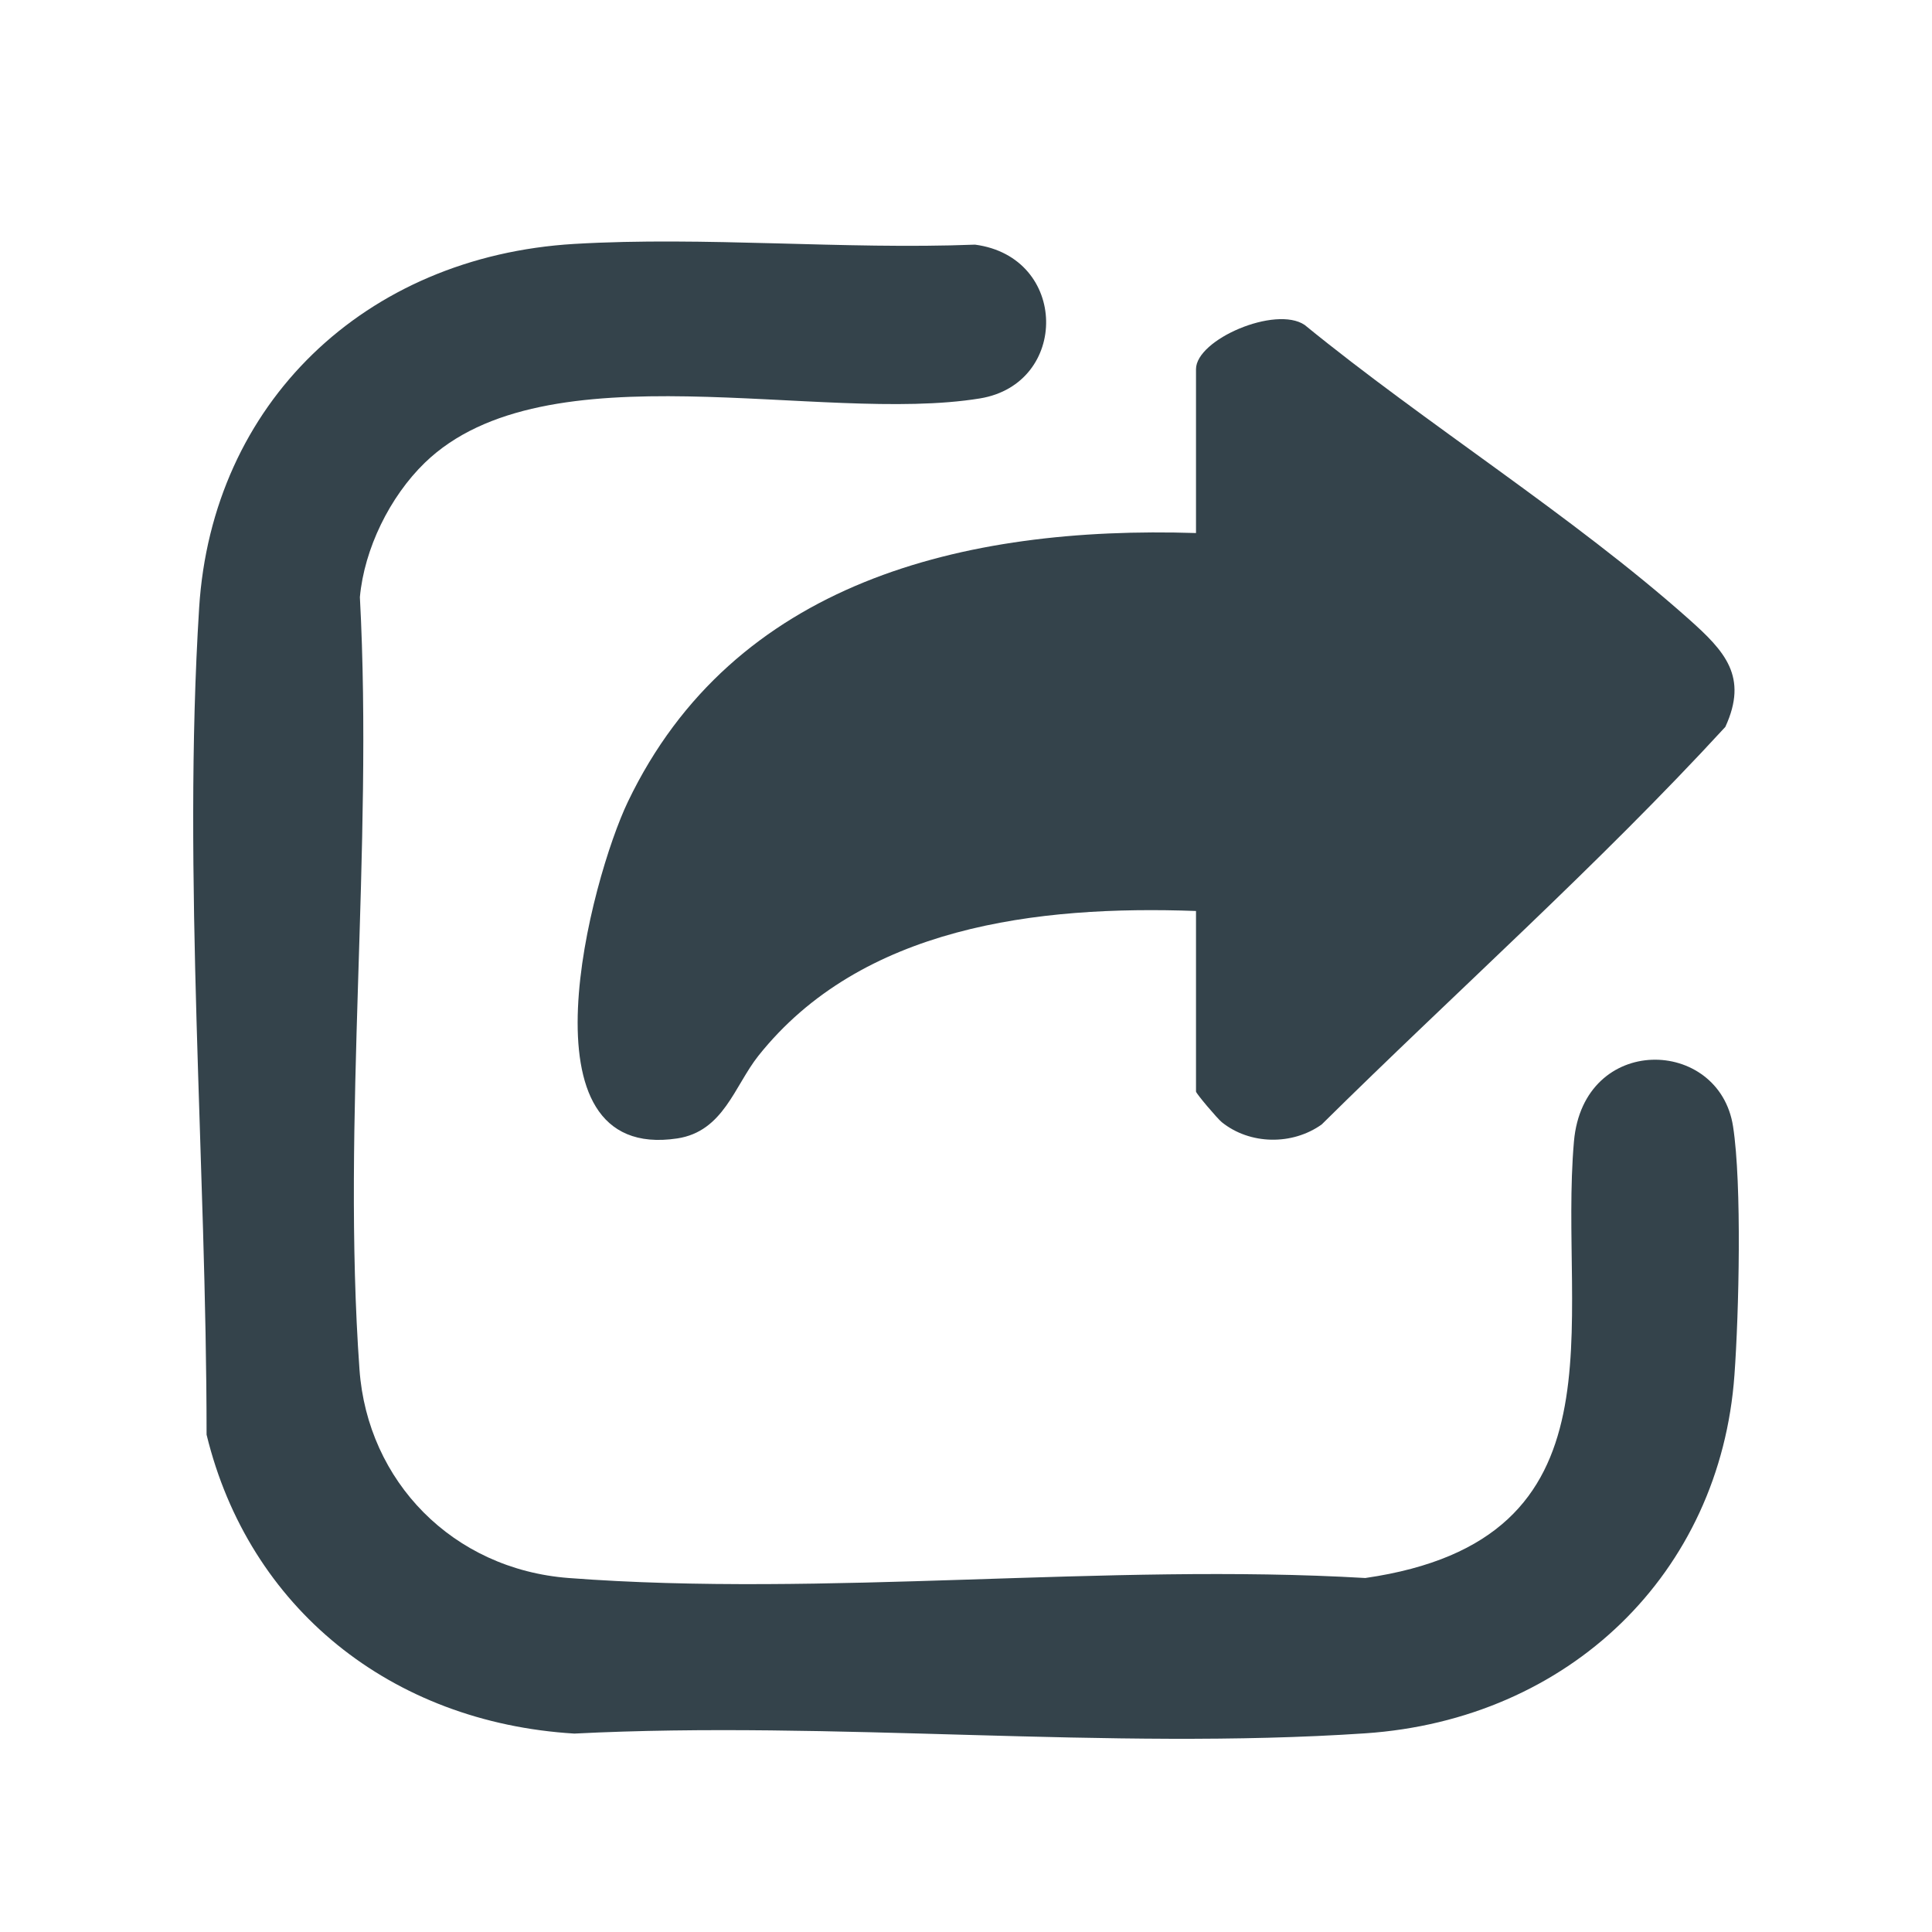<svg xmlns="http://www.w3.org/2000/svg" width="40" height="40" viewBox="0 0 40 40" fill="none"><path d="M8.794 9.582C8.07 10.285 7.542 11.362 7.451 12.363C7.73 17.585 7.072 23.18 7.443 28.358C7.61 30.668 9.371 32.488 11.774 32.671C17.074 33.075 22.91 32.357 28.267 32.671C33.767 31.876 32.258 27.397 32.587 23.632C32.784 21.391 35.594 21.468 35.881 23.321C36.067 24.522 36.002 27.198 35.91 28.466C35.617 32.571 32.488 35.603 28.261 35.887C22.951 36.243 17.242 35.619 11.891 35.892C8.093 35.662 5.15 33.291 4.277 29.703C4.276 24.143 3.775 18.125 4.123 12.585C4.388 8.36 7.544 5.308 11.891 5.05C14.591 4.891 17.467 5.171 20.187 5.065C22.125 5.322 22.14 7.946 20.288 8.249C16.986 8.788 11.298 7.154 8.794 9.582Z" fill="#34434B"></path><path d="M24.763 18.861C21.474 18.741 17.83 19.18 15.7 21.861C15.206 22.484 14.979 23.425 14.022 23.57C10.666 24.076 12.236 18.192 13.001 16.597C15.181 12.051 19.94 10.883 24.762 11.036V7.643C24.762 7.029 26.408 6.321 27.011 6.727C29.53 8.784 32.555 10.674 34.964 12.817C35.711 13.482 36.2 14.008 35.721 15.05C33.087 17.915 30.142 20.534 27.364 23.281C26.756 23.715 25.878 23.703 25.295 23.233C25.205 23.16 24.762 22.639 24.762 22.599V18.86L24.763 18.861Z" fill="#34434B"></path></svg>
